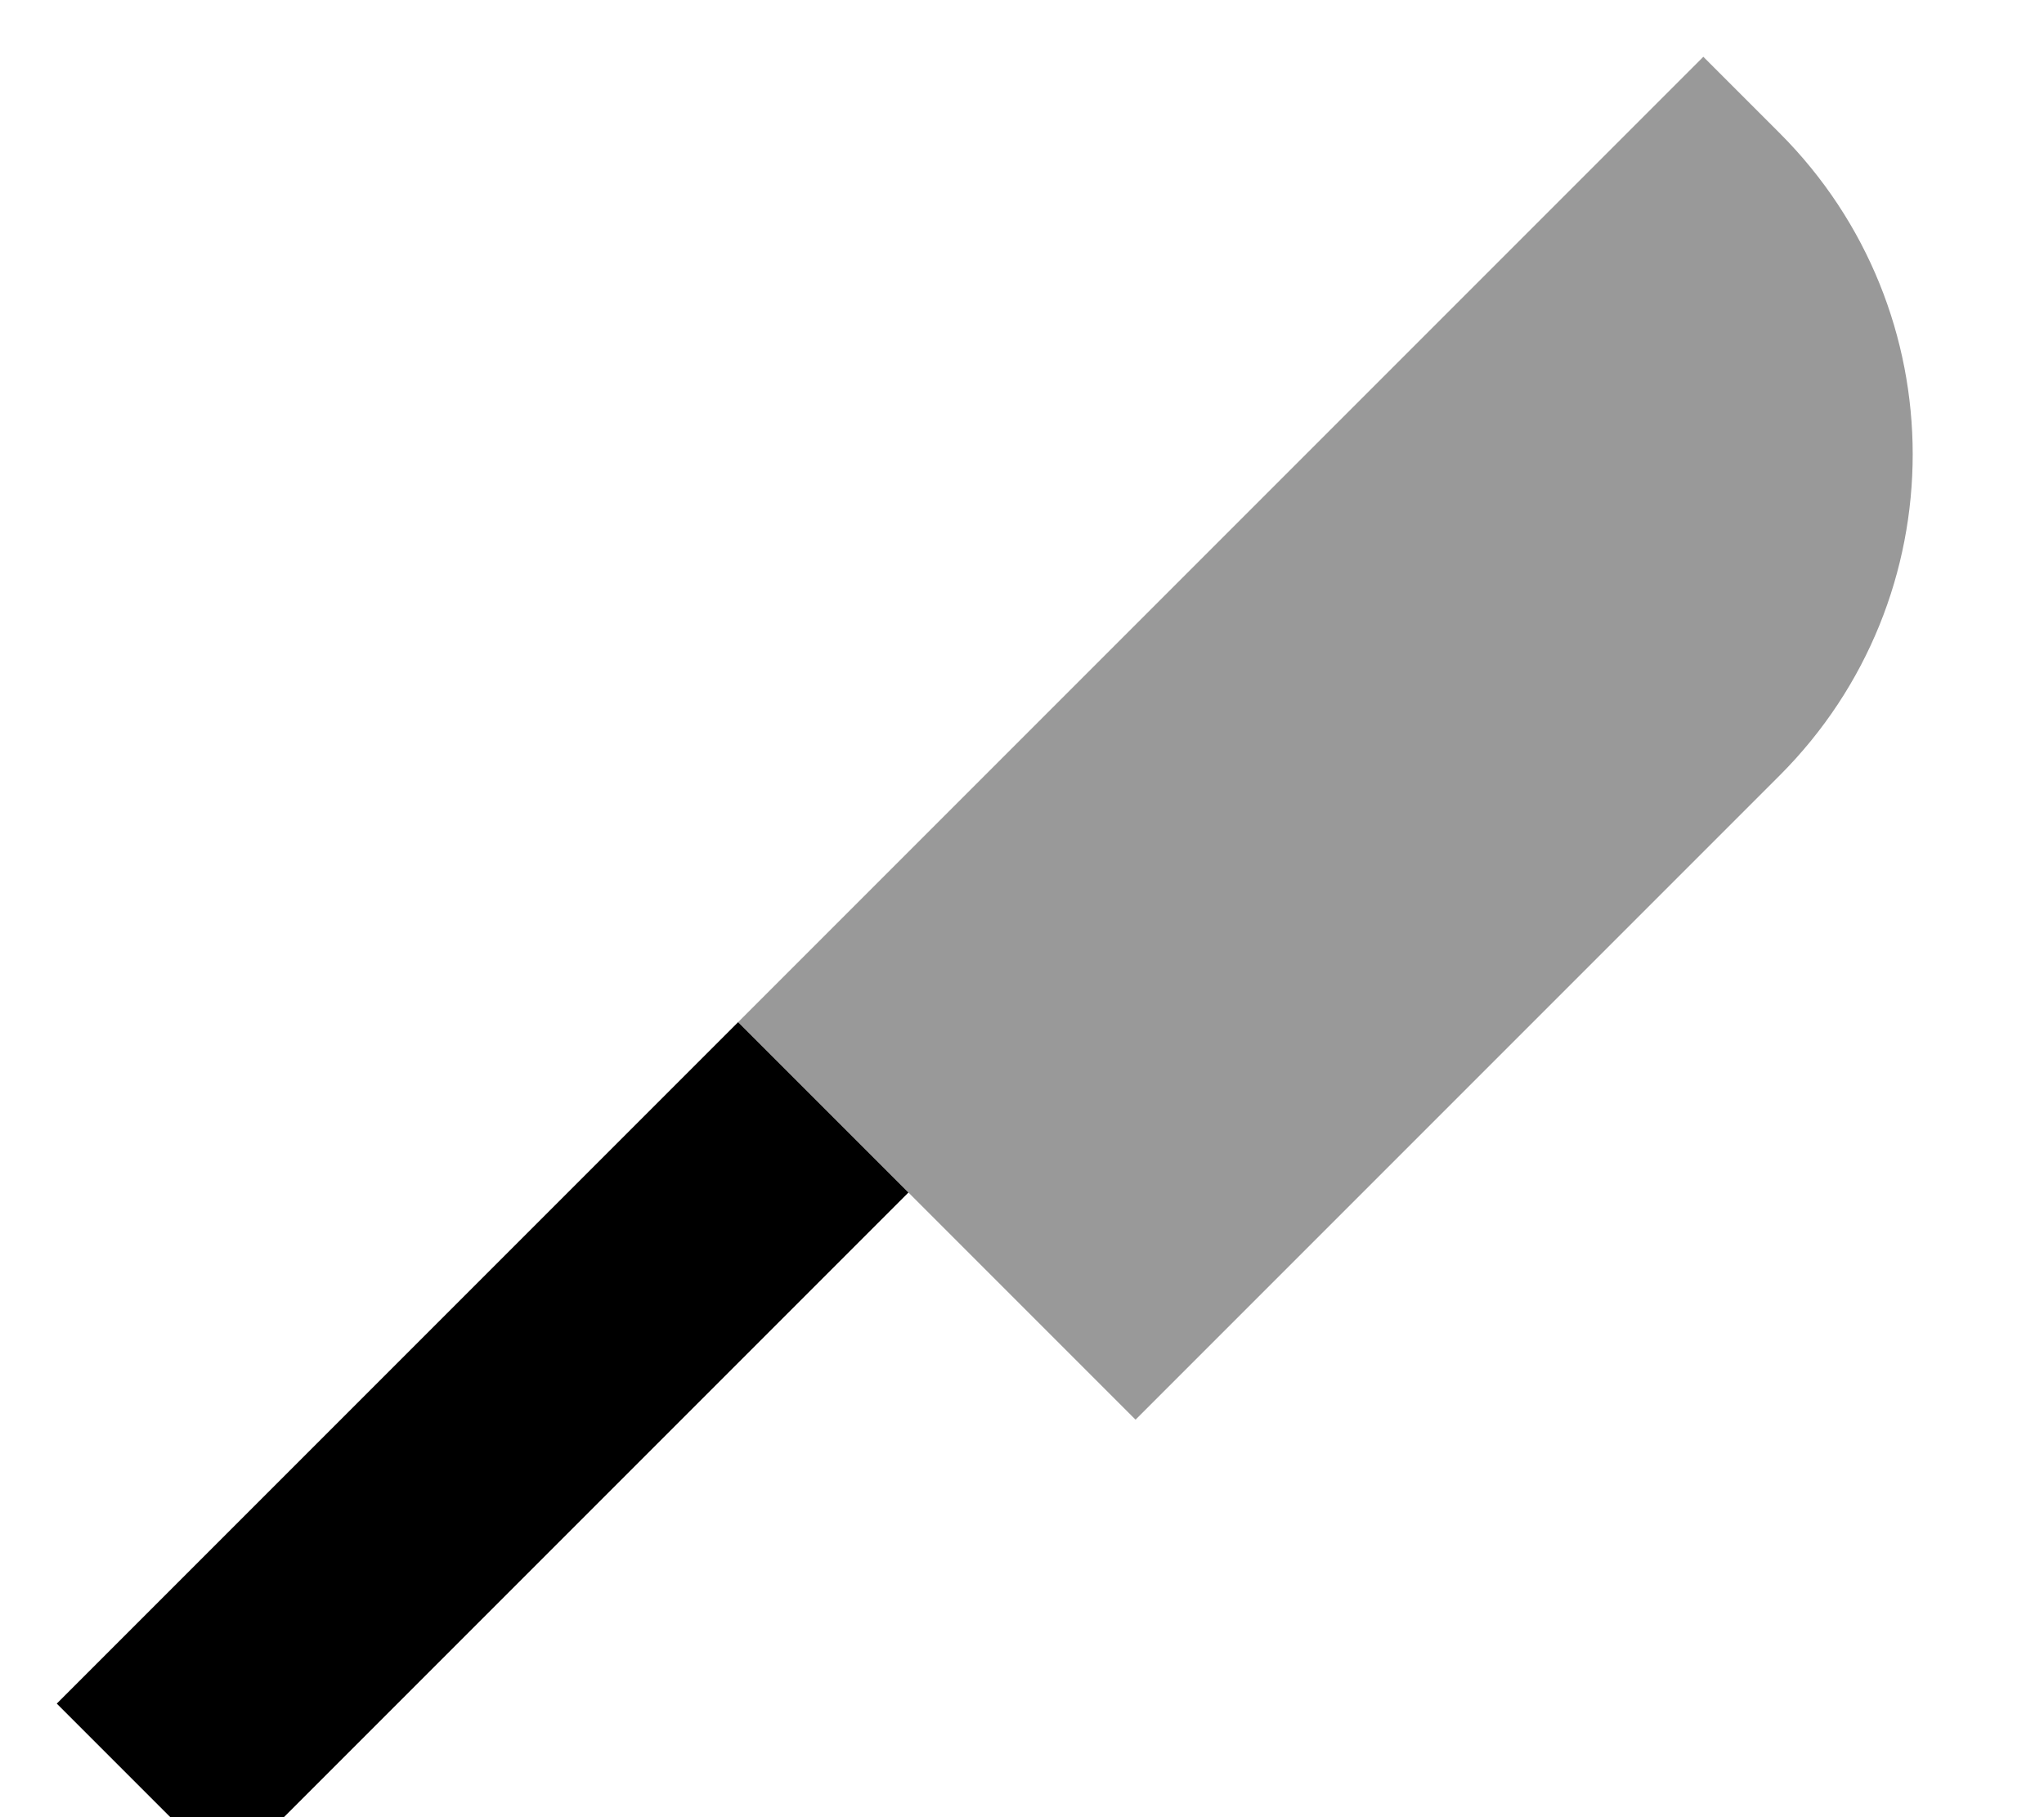 <svg xmlns="http://www.w3.org/2000/svg" viewBox="0 0 576 512"><!--! Font Awesome Pro 7.0.0 by @fontawesome - https://fontawesome.com License - https://fontawesome.com/license (Commercial License) Copyright 2025 Fonticons, Inc. --><path style="fill:currentColor;opacity:.4" d="M208 288L320 400 501.5 218.5c50-50 50-131 0-181L480 16 208 288z"/><path style="fill:currentColor;opacity:1" d="M208 288l-192 192 48 48 192-192-48-48z"/></svg>